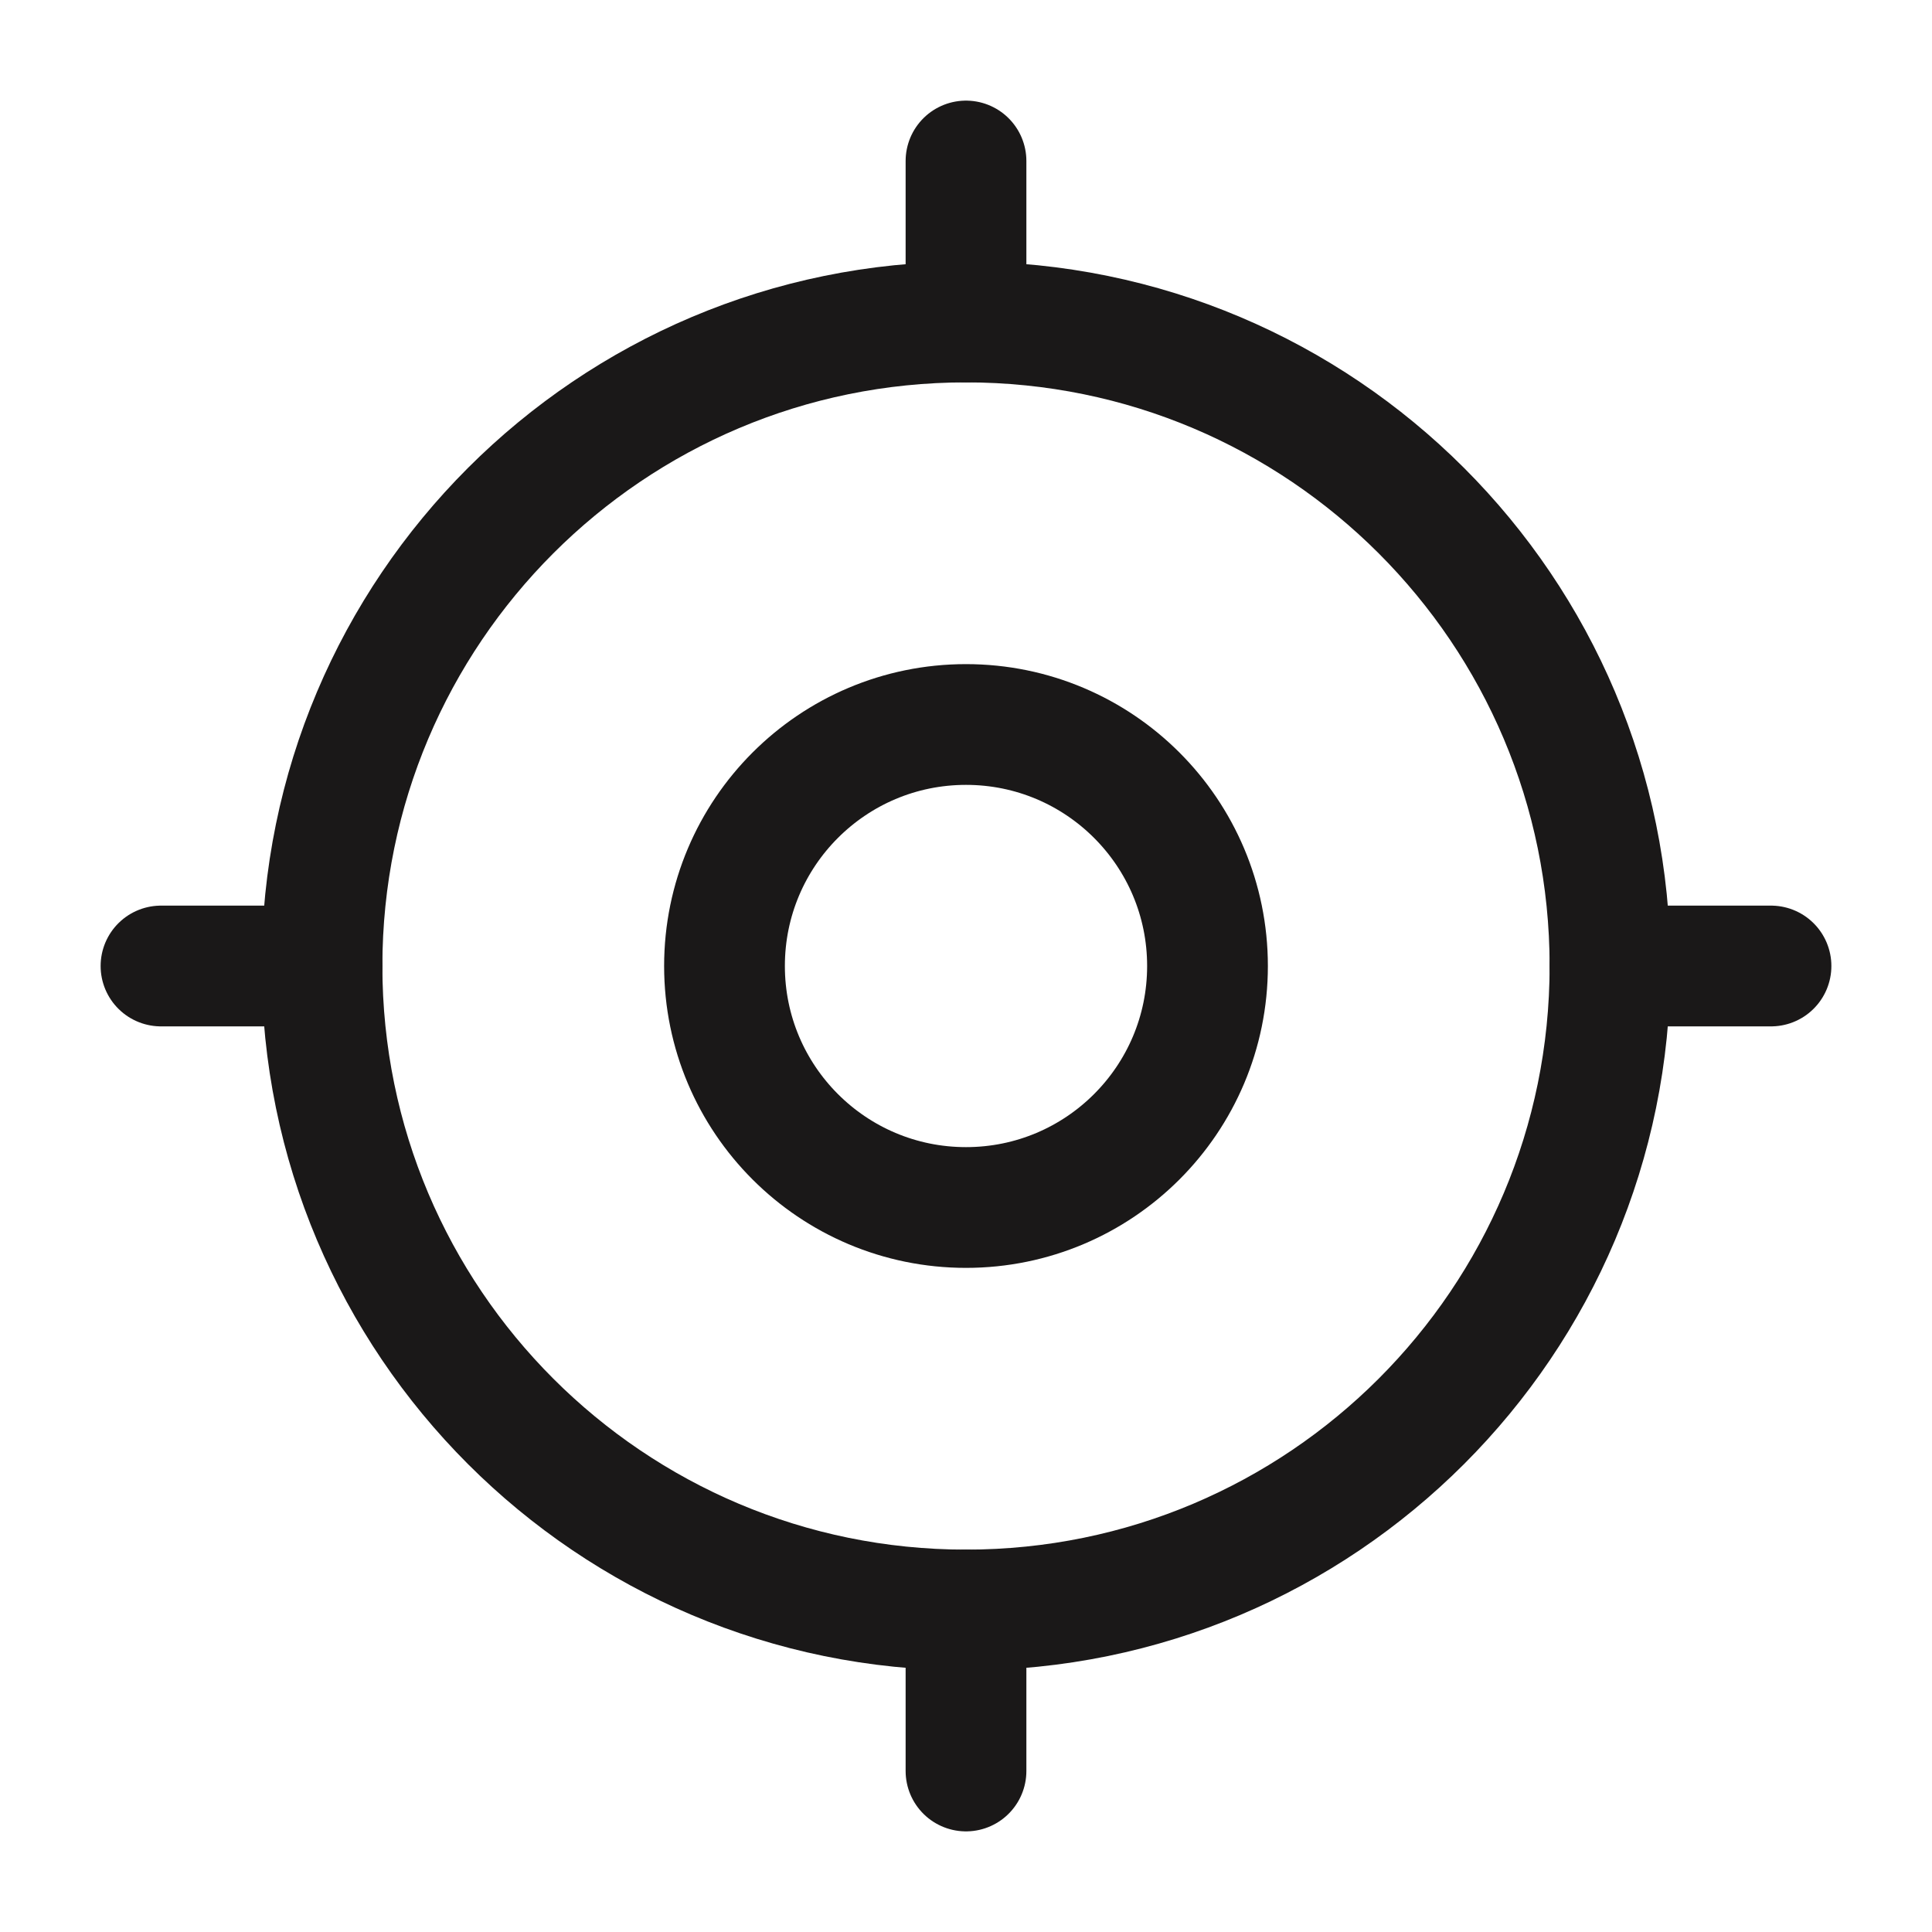 <?xml version="1.0" encoding="UTF-8"?> <svg xmlns="http://www.w3.org/2000/svg" width="800px" height="800px" viewBox="0 0 24 24" fill="none"><g id="SVGRepo_bgCarrier" stroke-width="0"></g><g id="SVGRepo_tracerCarrier" stroke-linecap="round" stroke-linejoin="round"></g><g id="SVGRepo_iconCarrier"><path d="M20 12C20 16.418 16.418 20 12 20C7.582 20 4 16.418 4 12C4 7.582 7.582 4 12 4C16.418 4 20 7.582 20 12Z" stroke="#1A1818" stroke-width="1.5"></path><path d="M15 12C15 13.657 13.657 15 12 15C10.343 15 9 13.657 9 12C9 10.343 10.343 9 12 9C13.657 9 15 10.343 15 12Z" stroke="#1A1818" stroke-width="1.5"></path><path d="M2 12L4 12" stroke="#1A1818" stroke-width="1.5" stroke-linecap="round"></path><path d="M20 12L22 12" stroke="#1A1818" stroke-width="1.5" stroke-linecap="round"></path><path d="M12 4V2" stroke="#1A1818" stroke-width="1.5" stroke-linecap="round"></path><path d="M12 22V20" stroke="#1A1818" stroke-width="1.5" stroke-linecap="round"></path></g></svg> 